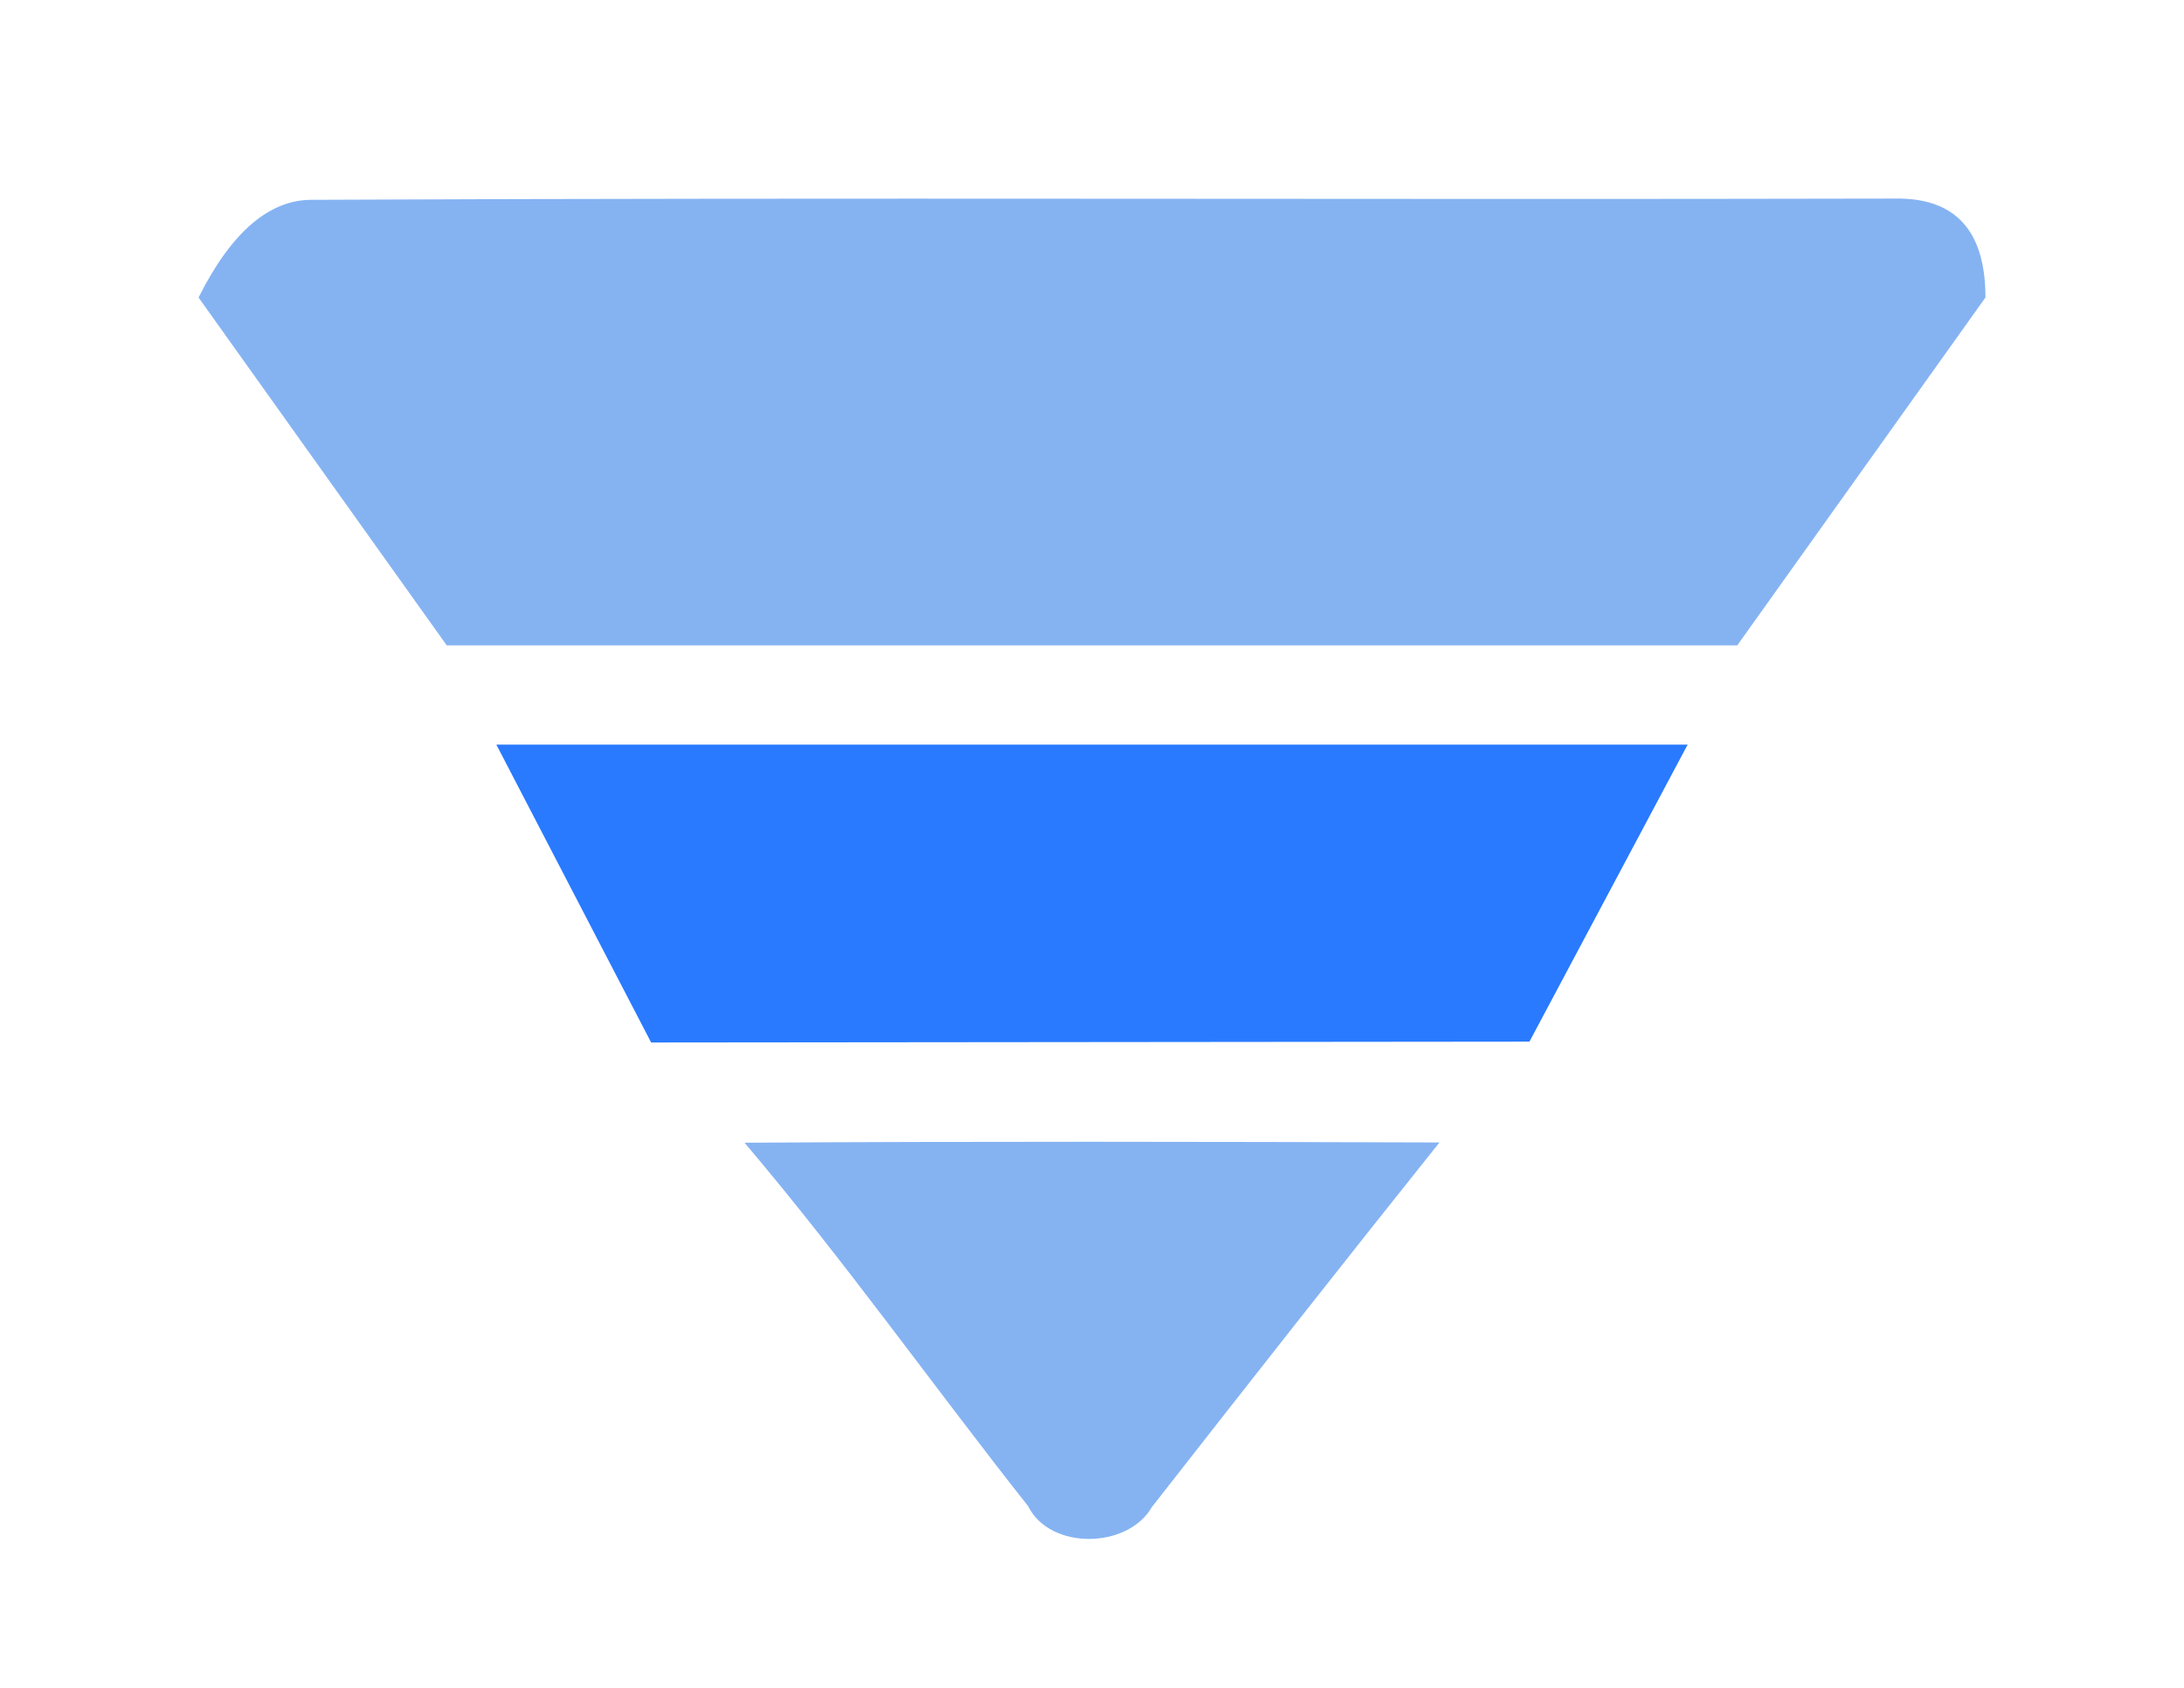 <?xml version="1.0" encoding="UTF-8"?>
<svg width="44px" height="34px" viewBox="0 0 44 34" version="1.1" xmlns="http://www.w3.org/2000/svg" xmlns:xlink="http://www.w3.org/1999/xlink">
    <title>1212</title>
    <g id="1212" stroke="none" stroke-width="1" fill="none" fill-rule="evenodd">
        <g fill-rule="nonzero">
            <path d="M4,5.993 C4.667,4.664 5.438,4.008 6.314,4.025 C17.301,3.975 27.288,4.025 38.275,4 C39.425,4.017 40,4.681 40,5.993 L35,13 L9,13 L4,5.993 Z" id="Combined-Shape" fill="#85B3F2"></path>
            <polygon id="Shape" fill="#297AFF" points="10 15 34 15 30.813 20.983 13.118 21"></polygon>
            <path d="M15,23.019 C19.668,22.99 24.332,22.999 29,23.014 C27.052,25.451 25.126,27.903 23.205,30.36 C22.721,31.202 21.154,31.232 20.713,30.34 C18.792,27.908 17.008,25.387 15,23.019 Z" id="Shape" fill="#85B3F2"></path>
        </g>
    </g>
</svg>